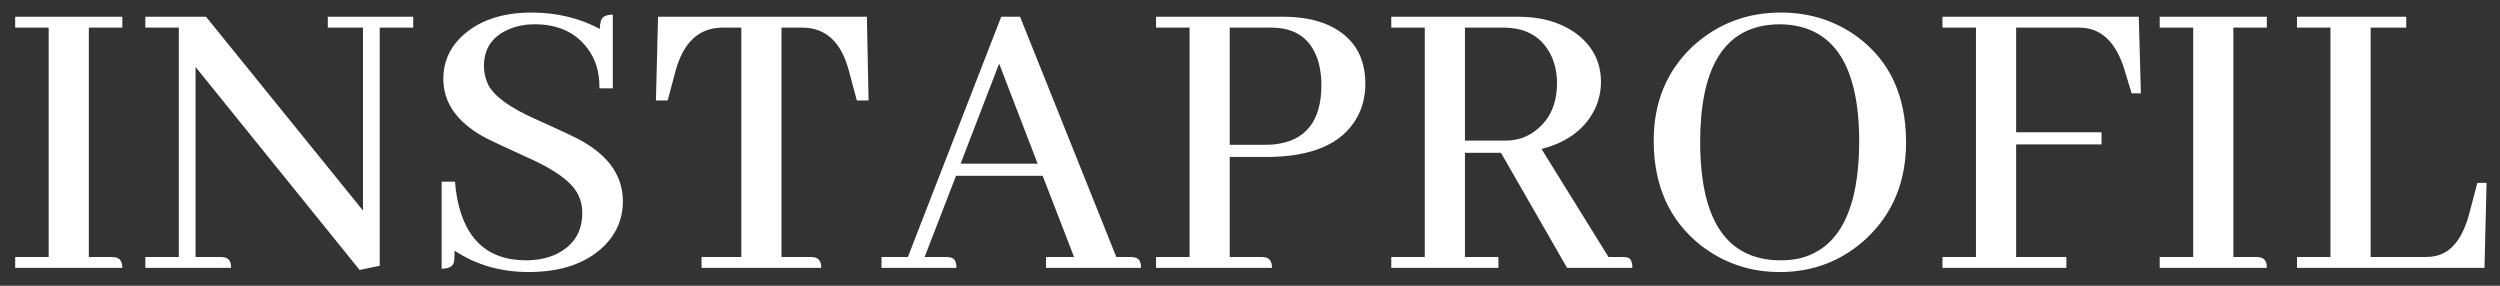 <?xml version="1.0" encoding="UTF-8"?> <svg xmlns="http://www.w3.org/2000/svg" width="140" height="16" viewBox="0 0 140 16" fill="none"><rect x="0" y="0" width="140" height="16" fill="#333333" stroke="none"/> <path d="M6.85 15C6.85 14.656 6.725 14.461 6.475 14.414C6.396 14.398 6.318 14.391 6.24 14.391H4.975V1.547H6.85V0.938H0.85V1.547H2.725V14.391H0.85V15H6.85ZM18.357 1.547H20.326V11.789L11.537 0.938H8.139V1.547H10.014V14.391H8.139V15H12.943C12.943 14.656 12.818 14.461 12.568 14.414C12.49 14.398 12.412 14.391 12.334 14.391H10.951V3.75L20.139 15.117L21.264 14.883V1.547H23.139V0.938H18.357V1.547ZM34.881 11.273C34.881 9.898 34.131 8.781 32.631 7.922C32.381 7.766 31.49 7.344 29.959 6.656C28.584 6.047 27.717 5.422 27.357 4.781C27.186 4.438 27.1 4.078 27.1 3.703C27.1 2.703 27.584 2.008 28.553 1.617C28.975 1.445 29.436 1.359 29.936 1.359C31.232 1.359 32.217 1.805 32.889 2.695C33.357 3.305 33.584 4.055 33.568 4.945H34.318V0.82C33.912 0.82 33.685 0.953 33.639 1.219C33.607 1.328 33.592 1.461 33.592 1.617C32.435 1.008 31.162 0.703 29.771 0.703C28.068 0.703 26.74 1.172 25.787 2.109C25.146 2.75 24.826 3.516 24.826 4.406C24.826 5.719 25.553 6.789 27.006 7.617C27.271 7.773 28.162 8.195 29.678 8.883C31.068 9.508 31.951 10.148 32.326 10.805C32.514 11.148 32.607 11.523 32.607 11.93C32.607 13.023 32.092 13.805 31.061 14.273C30.576 14.477 30.045 14.578 29.467 14.578C27.201 14.578 25.889 13.273 25.529 10.664C25.514 10.492 25.498 10.328 25.482 10.172H24.732V15.047C25.107 15.047 25.334 14.938 25.412 14.719C25.443 14.578 25.459 14.352 25.459 14.039C26.662 14.836 28.045 15.234 29.607 15.234C31.42 15.234 32.826 14.75 33.826 13.781C34.529 13.078 34.881 12.242 34.881 11.273ZM45.99 15C45.99 14.656 45.865 14.461 45.615 14.414C45.537 14.398 45.459 14.391 45.381 14.391H43.764V1.547H44.959C46.256 1.562 47.115 2.367 47.537 3.961L47.982 5.625H48.639L48.545 0.938H36.85L36.732 5.625H37.389L37.834 3.961C38.272 2.367 39.139 1.562 40.435 1.547H41.514V14.391H39.287V15H45.99ZM63.897 15C63.897 14.641 63.772 14.445 63.522 14.414C63.443 14.398 63.365 14.391 63.287 14.391H62.514L57.123 0.938H56.068L50.842 14.391H49.365V15H53.56C53.56 14.641 53.443 14.445 53.209 14.414C53.131 14.398 53.053 14.391 52.975 14.391H51.779L53.537 9.844H58.389L60.147 14.391H58.576V15H63.897ZM58.107 9.164H53.795L55.951 3.562L58.107 9.164ZM71.186 1.547C72.607 1.547 73.498 2.219 73.857 3.562C73.951 3.938 73.998 4.336 73.998 4.758C73.998 6.789 73.115 7.898 71.35 8.086C71.178 8.102 71.014 8.109 70.857 8.109H68.865V1.547H71.186ZM71.232 15C71.232 14.656 71.107 14.461 70.857 14.414C70.779 14.398 70.701 14.391 70.623 14.391H68.865V8.789H70.928C73.475 8.789 75.162 8.055 75.99 6.586C76.303 6.023 76.459 5.391 76.459 4.688C76.459 3.156 75.787 2.07 74.443 1.43C73.725 1.102 72.865 0.938 71.865 0.938H64.74V1.547H66.615V14.391H64.74V15H71.232ZM83.912 15V14.391H82.037V8.555H84.053L87.756 15H91.412C91.412 14.641 91.311 14.445 91.107 14.414C91.029 14.398 90.943 14.391 90.85 14.391H90.076L86.326 8.344C87.826 7.953 88.842 7.164 89.373 5.977C89.561 5.523 89.654 5.062 89.654 4.594C89.654 3.422 89.147 2.484 88.131 1.781C87.287 1.219 86.256 0.938 85.037 0.938H77.912V1.547H79.787V14.391H77.912V15H83.912ZM84.193 1.547C85.506 1.547 86.412 2.102 86.912 3.211C87.1 3.664 87.193 4.141 87.193 4.641C87.193 5.797 86.803 6.68 86.022 7.289C85.537 7.68 84.959 7.875 84.287 7.875H82.037V1.547H84.193ZM99.732 0.703C97.826 0.703 96.186 1.328 94.811 2.578C93.342 3.953 92.607 5.719 92.607 7.875C92.607 10.375 93.475 12.32 95.209 13.711C96.506 14.727 97.99 15.234 99.662 15.234C101.553 15.234 103.178 14.602 104.537 13.336C106.006 11.945 106.74 10.156 106.74 7.969C106.74 5.391 105.842 3.43 104.045 2.086C102.795 1.164 101.357 0.703 99.732 0.703ZM99.732 14.578C96.92 14.578 95.42 12.656 95.232 8.812C95.217 8.531 95.209 8.25 95.209 7.969C95.209 3.922 96.467 1.734 98.982 1.406C99.217 1.375 99.443 1.359 99.662 1.359C102.615 1.391 104.1 3.562 104.115 7.875C104.115 11.703 103.014 13.898 100.811 14.461C100.467 14.539 100.107 14.578 99.732 14.578ZM115.717 15V14.391H112.904V8.086H117.686V7.406H112.904V1.547H116.443C117.646 1.547 118.49 2.336 118.975 3.914C118.99 3.945 118.998 3.977 118.998 4.008L119.373 5.227H119.889L119.771 0.938H108.779V1.547H110.654V14.391H108.779V15H115.717ZM126.943 15C126.943 14.656 126.818 14.461 126.568 14.414C126.49 14.398 126.412 14.391 126.334 14.391H125.068V1.547H126.943V0.938H120.943V1.547H122.818V14.391H120.943V15H126.943ZM139.131 15L139.248 10.242H138.732L138.287 11.93C137.928 13.305 137.318 14.102 136.459 14.32C136.256 14.367 136.045 14.391 135.826 14.391H132.756V1.547H134.748V0.938H128.631V1.547H130.506V14.391H128.631V15H139.131Z" fill="white"></path> </svg> 